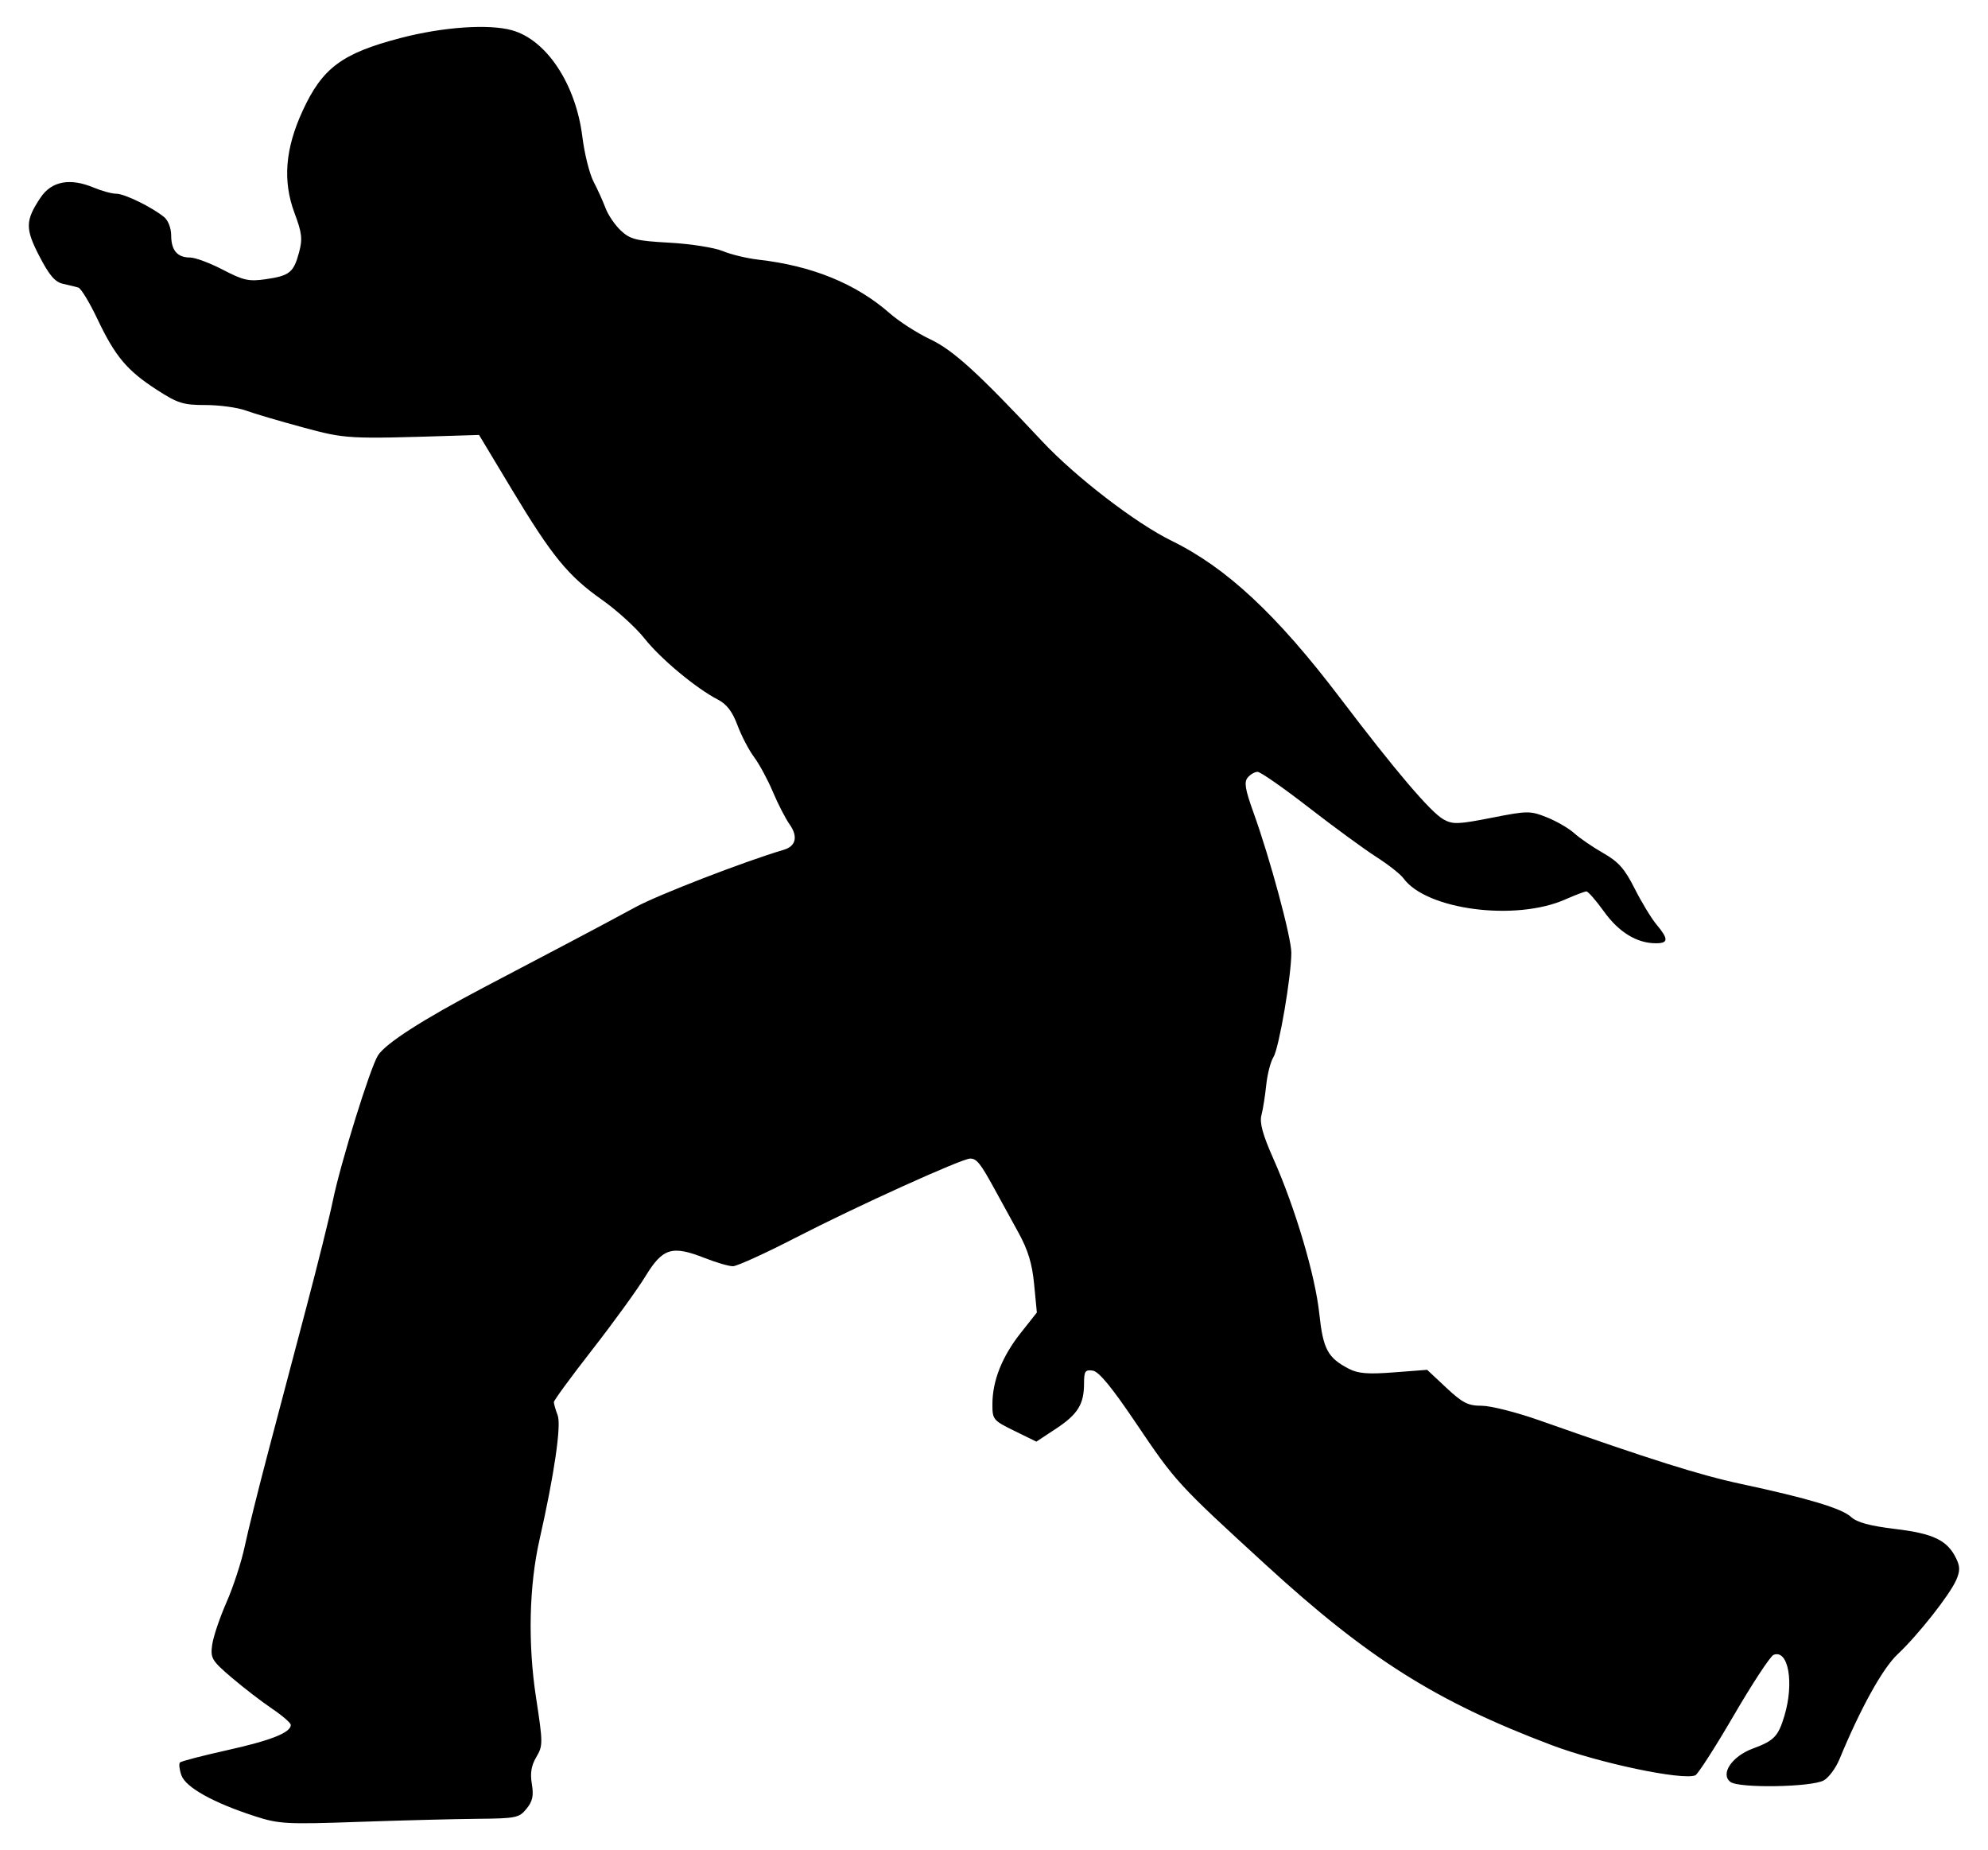 <?xml version="1.0" encoding="UTF-8"?>
<svg width="208.2mm" height="193.72mm" version="1.1" viewBox="0 0 208.2 193.72" xmlns="http://www.w3.org/2000/svg">
<g transform="translate(-13.735 -34.028)">
<path d="m40.432 224.2c-4.334-1.398-7.251-3.021-7.697-4.282-0.215-0.609-0.283-1.214-0.152-1.346s2.374-0.714 4.983-1.295c4.566-1.016 6.622-1.835 6.622-2.636 0-0.208-0.891-0.98-1.98-1.714-1.089-0.735-2.987-2.197-4.218-3.248-2.078-1.775-2.224-2.02-2.037-3.413 0.111-0.826 0.786-2.834 1.502-4.464 0.715-1.629 1.571-4.253 1.903-5.83 0.332-1.577 1.445-6.057 2.474-9.956 1.029-3.899 2.835-10.738 4.013-15.198 1.178-4.46 2.415-9.439 2.747-11.063 0.803-3.923 3.924-13.966 4.729-15.222 0.809-1.261 4.705-3.761 11.113-7.131 2.755-1.449 6.794-3.572 8.976-4.719 2.181-1.146 5.281-2.801 6.888-3.676 2.372-1.292 11.422-4.79 15.512-5.996 1.288-0.38 1.52-1.389 0.614-2.672-0.432-0.611-1.22-2.143-1.751-3.406-0.532-1.263-1.415-2.896-1.962-3.629-0.547-0.733-1.331-2.236-1.742-3.34-0.53-1.424-1.125-2.203-2.049-2.681-2.3-1.191-6.005-4.276-7.685-6.4-0.898-1.135-2.904-2.96-4.457-4.054-3.562-2.51-5.232-4.556-9.474-11.608l-3.4-5.652-2.449 0.077c-11.348 0.358-11.483 0.351-16.017-0.873-2.411-0.651-5.092-1.442-5.957-1.759-0.866-0.317-2.762-0.576-4.214-0.576-2.352 0-2.911-0.175-5.112-1.597-3.118-2.015-4.362-3.498-6.222-7.418-0.816-1.72-1.713-3.198-1.992-3.283-0.279-0.085-1.002-0.263-1.608-0.395-0.831-0.181-1.435-0.884-2.466-2.874-1.51-2.912-1.493-3.758 0.124-6.165 1.147-1.708 3.078-2.071 5.54-1.042 0.854 0.357 1.927 0.649 2.385 0.649 0.864 0 3.744 1.408 5.016 2.452 0.414 0.34 0.731 1.169 0.731 1.913 0 1.562 0.644 2.315 1.979 2.315 0.537 0 2.086 0.577 3.44 1.282 2.146 1.117 2.721 1.244 4.471 0.991 2.507-0.363 2.934-0.704 3.497-2.793 0.384-1.424 0.313-2.045-0.471-4.14-1.253-3.35-0.983-6.723 0.855-10.712 2.068-4.486 4.116-6.008 10.243-7.61 4.439-1.161 9.244-1.495 11.68-0.813 3.629 1.016 6.684 5.643 7.369 11.159 0.219 1.765 0.746 3.875 1.17 4.688 0.424 0.813 0.991 2.066 1.26 2.785 0.269 0.719 0.992 1.776 1.607 2.349 0.983 0.915 1.6 1.068 5.11 1.263 2.196 0.122 4.696 0.516 5.556 0.876 0.86 0.359 2.538 0.764 3.731 0.899 5.624 0.639 10.23 2.519 13.752 5.613 0.976 0.857 2.884 2.083 4.239 2.723 2.414 1.14 5.019 3.512 11.729 10.684 3.485 3.725 9.808 8.584 13.552 10.416 5.749 2.813 11.029 7.738 17.661 16.471 5.811 7.652 9.462 11.941 10.811 12.698 0.972 0.545 1.526 0.527 5.042-0.164 3.777-0.743 4.031-0.745 5.787-0.048 1.01 0.401 2.306 1.153 2.88 1.672 0.574 0.519 1.938 1.453 3.031 2.075 1.593 0.907 2.246 1.646 3.291 3.721 0.717 1.424 1.748 3.12 2.292 3.769 1.262 1.507 1.247 1.951-0.069 1.951-1.989 0-3.883-1.154-5.432-3.31-0.837-1.165-1.667-2.117-1.846-2.117s-1.177 0.377-2.217 0.837c-5.218 2.308-14.547 1.091-16.945-2.211-0.314-0.433-1.595-1.442-2.847-2.242s-4.439-3.132-7.082-5.181c-2.643-2.049-5.049-3.726-5.347-3.726s-0.765 0.27-1.038 0.6c-0.393 0.474-0.266 1.241 0.604 3.653 1.736 4.811 3.966 13.076 3.966 14.695 0 2.453-1.296 10.008-1.873 10.921-0.297 0.47-0.637 1.785-0.755 2.922-0.118 1.137-0.344 2.561-0.502 3.164-0.21 0.802 0.13 2.036 1.265 4.592 2.279 5.13 4.37 12.189 4.793 16.173 0.396 3.733 0.882 4.639 3.106 5.789 0.961 0.497 2.005 0.579 4.712 0.371l3.477-0.267 2.012 1.882c1.704 1.593 2.273 1.882 3.712 1.882 0.935 0 3.639 0.684 6.01 1.52 11.712 4.129 16.817 5.739 21.131 6.662 7.037 1.507 10.563 2.565 11.533 3.462 0.618 0.572 1.957 0.935 4.627 1.257 4.002 0.482 5.443 1.176 6.373 3.071 0.419 0.854 0.423 1.321 0.018 2.259-0.671 1.555-4.003 5.779-6.146 7.791-1.568 1.472-3.868 5.622-6.085 10.981-0.393 0.949-1.139 1.954-1.659 2.232-1.317 0.705-8.859 0.826-9.756 0.157-1.102-0.822 0.145-2.687 2.337-3.496 2.232-0.825 2.665-1.275 3.314-3.444 1.035-3.458 0.404-6.98-1.14-6.369-0.338 0.134-2.212 2.984-4.164 6.334-1.952 3.35-3.767 6.176-4.033 6.28-1.395 0.546-10.083-1.286-15.1-3.184-12.048-4.558-19.162-9.045-29.833-18.815-9.322-8.536-9.482-8.709-13.683-14.94-2.502-3.711-3.85-5.344-4.488-5.438-0.79-0.116-0.912 0.063-0.912 1.337 0 2.183-0.654 3.239-2.938 4.744l-2.058 1.355-2.303-1.129c-2.228-1.093-2.303-1.184-2.297-2.817 9e-3 -2.442 1.013-4.965 2.954-7.421l1.7-2.151-0.283-2.946c-0.21-2.188-0.637-3.591-1.66-5.451-0.758-1.378-1.892-3.444-2.521-4.592-1.452-2.65-1.839-3.131-2.522-3.131-0.87 0-11.912 5.005-18.286 8.289-3.185 1.641-6.137 2.983-6.56 2.983-0.423 0-1.747-0.385-2.942-0.856-3.432-1.353-4.409-1.054-6.213 1.902-0.842 1.379-3.345 4.834-5.563 7.678-2.218 2.844-4.033 5.32-4.033 5.502 0 0.182 0.179 0.801 0.397 1.376 0.399 1.048-0.352 6.205-1.892 12.995-1.103 4.865-1.239 10.913-0.371 16.57 0.73 4.761 0.731 5.036 0.029 6.225-0.528 0.895-0.66 1.687-0.469 2.821 0.206 1.222 0.081 1.806-0.557 2.592-0.771 0.951-1.094 1.017-5.138 1.053-2.373 0.021-7.978 0.166-12.455 0.322-7.57 0.264-8.331 0.223-10.854-0.591z" stroke-width=".417"/>
</g>
</svg>
